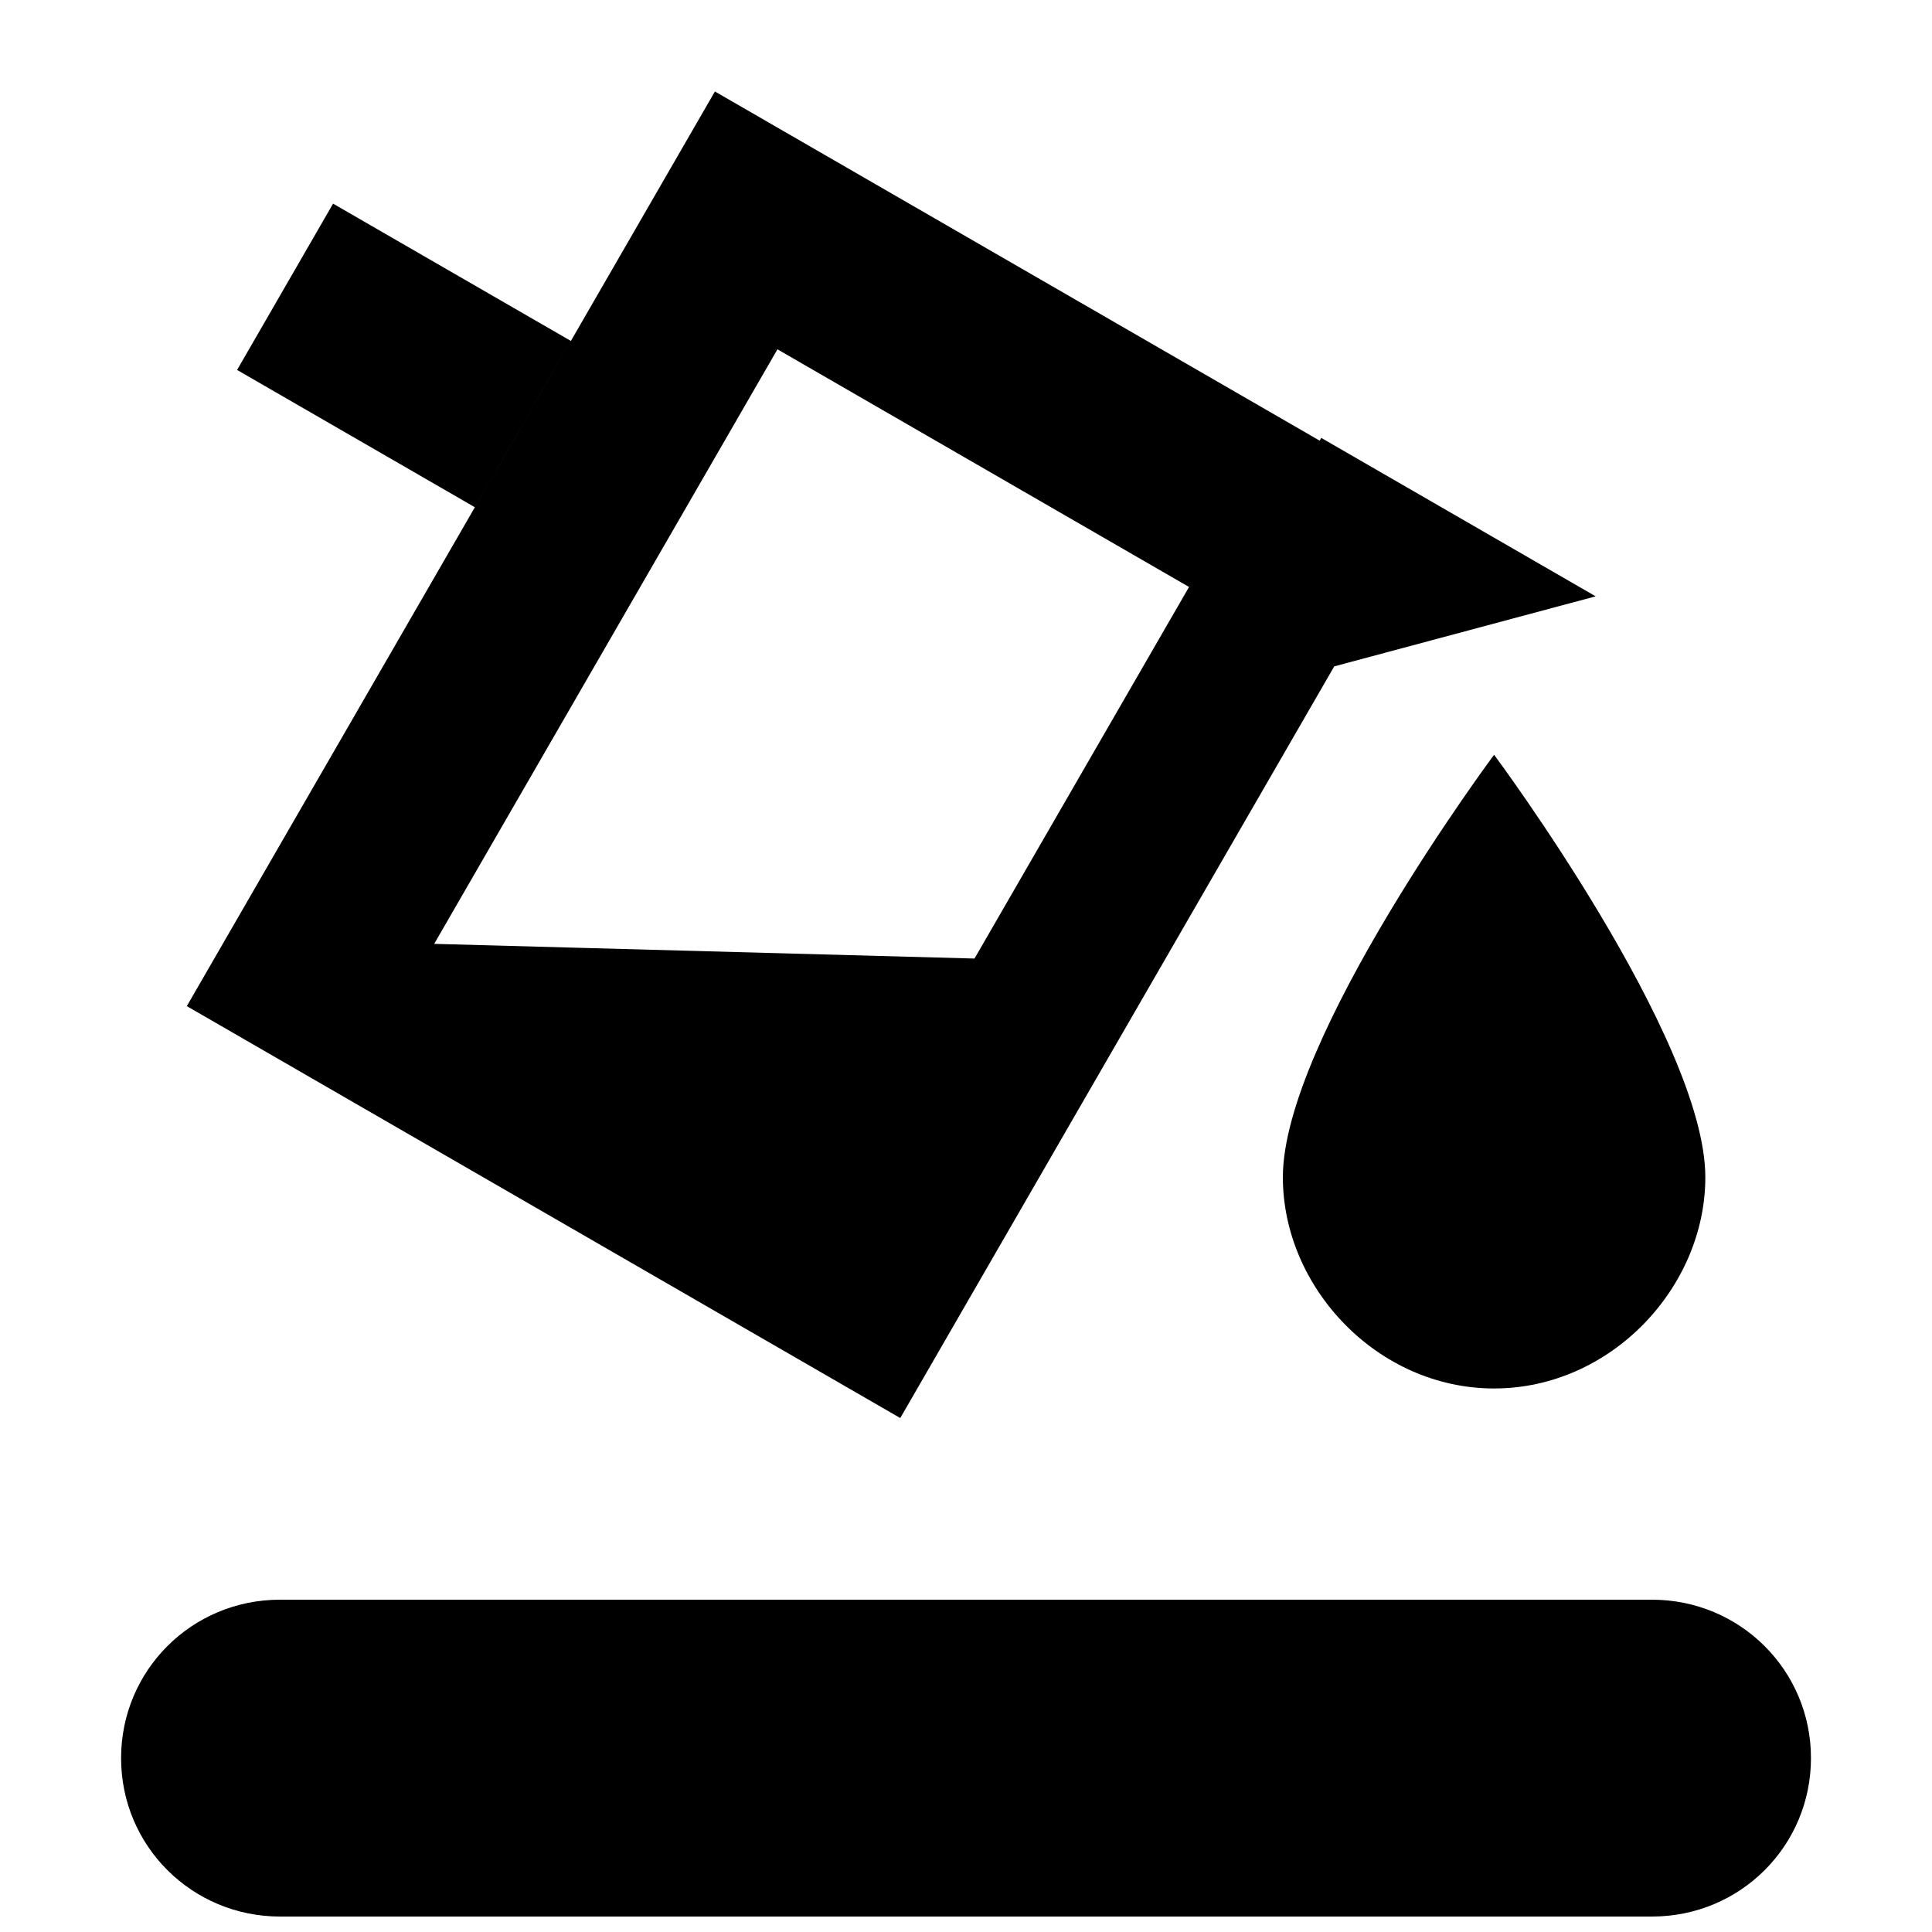 <?xml version="1.0" encoding="UTF-8"?>
<!-- Uploaded to: SVG Repo, www.svgrepo.com, Generator: SVG Repo Mixer Tools -->
<svg width="800px" height="800px" version="1.1" viewBox="144 144 512 512" xmlns="http://www.w3.org/2000/svg">
 <defs>
  <clipPath id="a">
   <path d="m176 168h448v483.9h-448z"/>
  </clipPath>
 </defs>
 <g clip-path="url(#a)">
  <path d="m493.73 260.78-160.27-92.535-139.95 242.39 189.07 109.16 115.01-199.2 69.281-18.562-72.719-41.984zm-317.64 349.14c0-23.188 18.672-41.984 42.133-41.984h363.57c23.27 0 42.133 18.637 42.133 41.984 0 23.188-18.672 41.984-42.133 41.984h-363.57c-23.27 0-42.133-18.633-42.133-41.984zm363.86-97.961c30.918 0 55.98-26.746 55.98-55.98 0-36.758-55.98-111.96-55.98-111.96s-55.98 75.199-55.98 111.96c0 29.234 25.066 55.98 55.98 55.98zm-307.68-313.99 63.023 36.387-25.445 44.07-63.02-36.387zm117.76 38.605-90.965 157.56 143.19 3.891 56.852-98.473z" fill-rule="evenodd"/>
 </g>
</svg>
